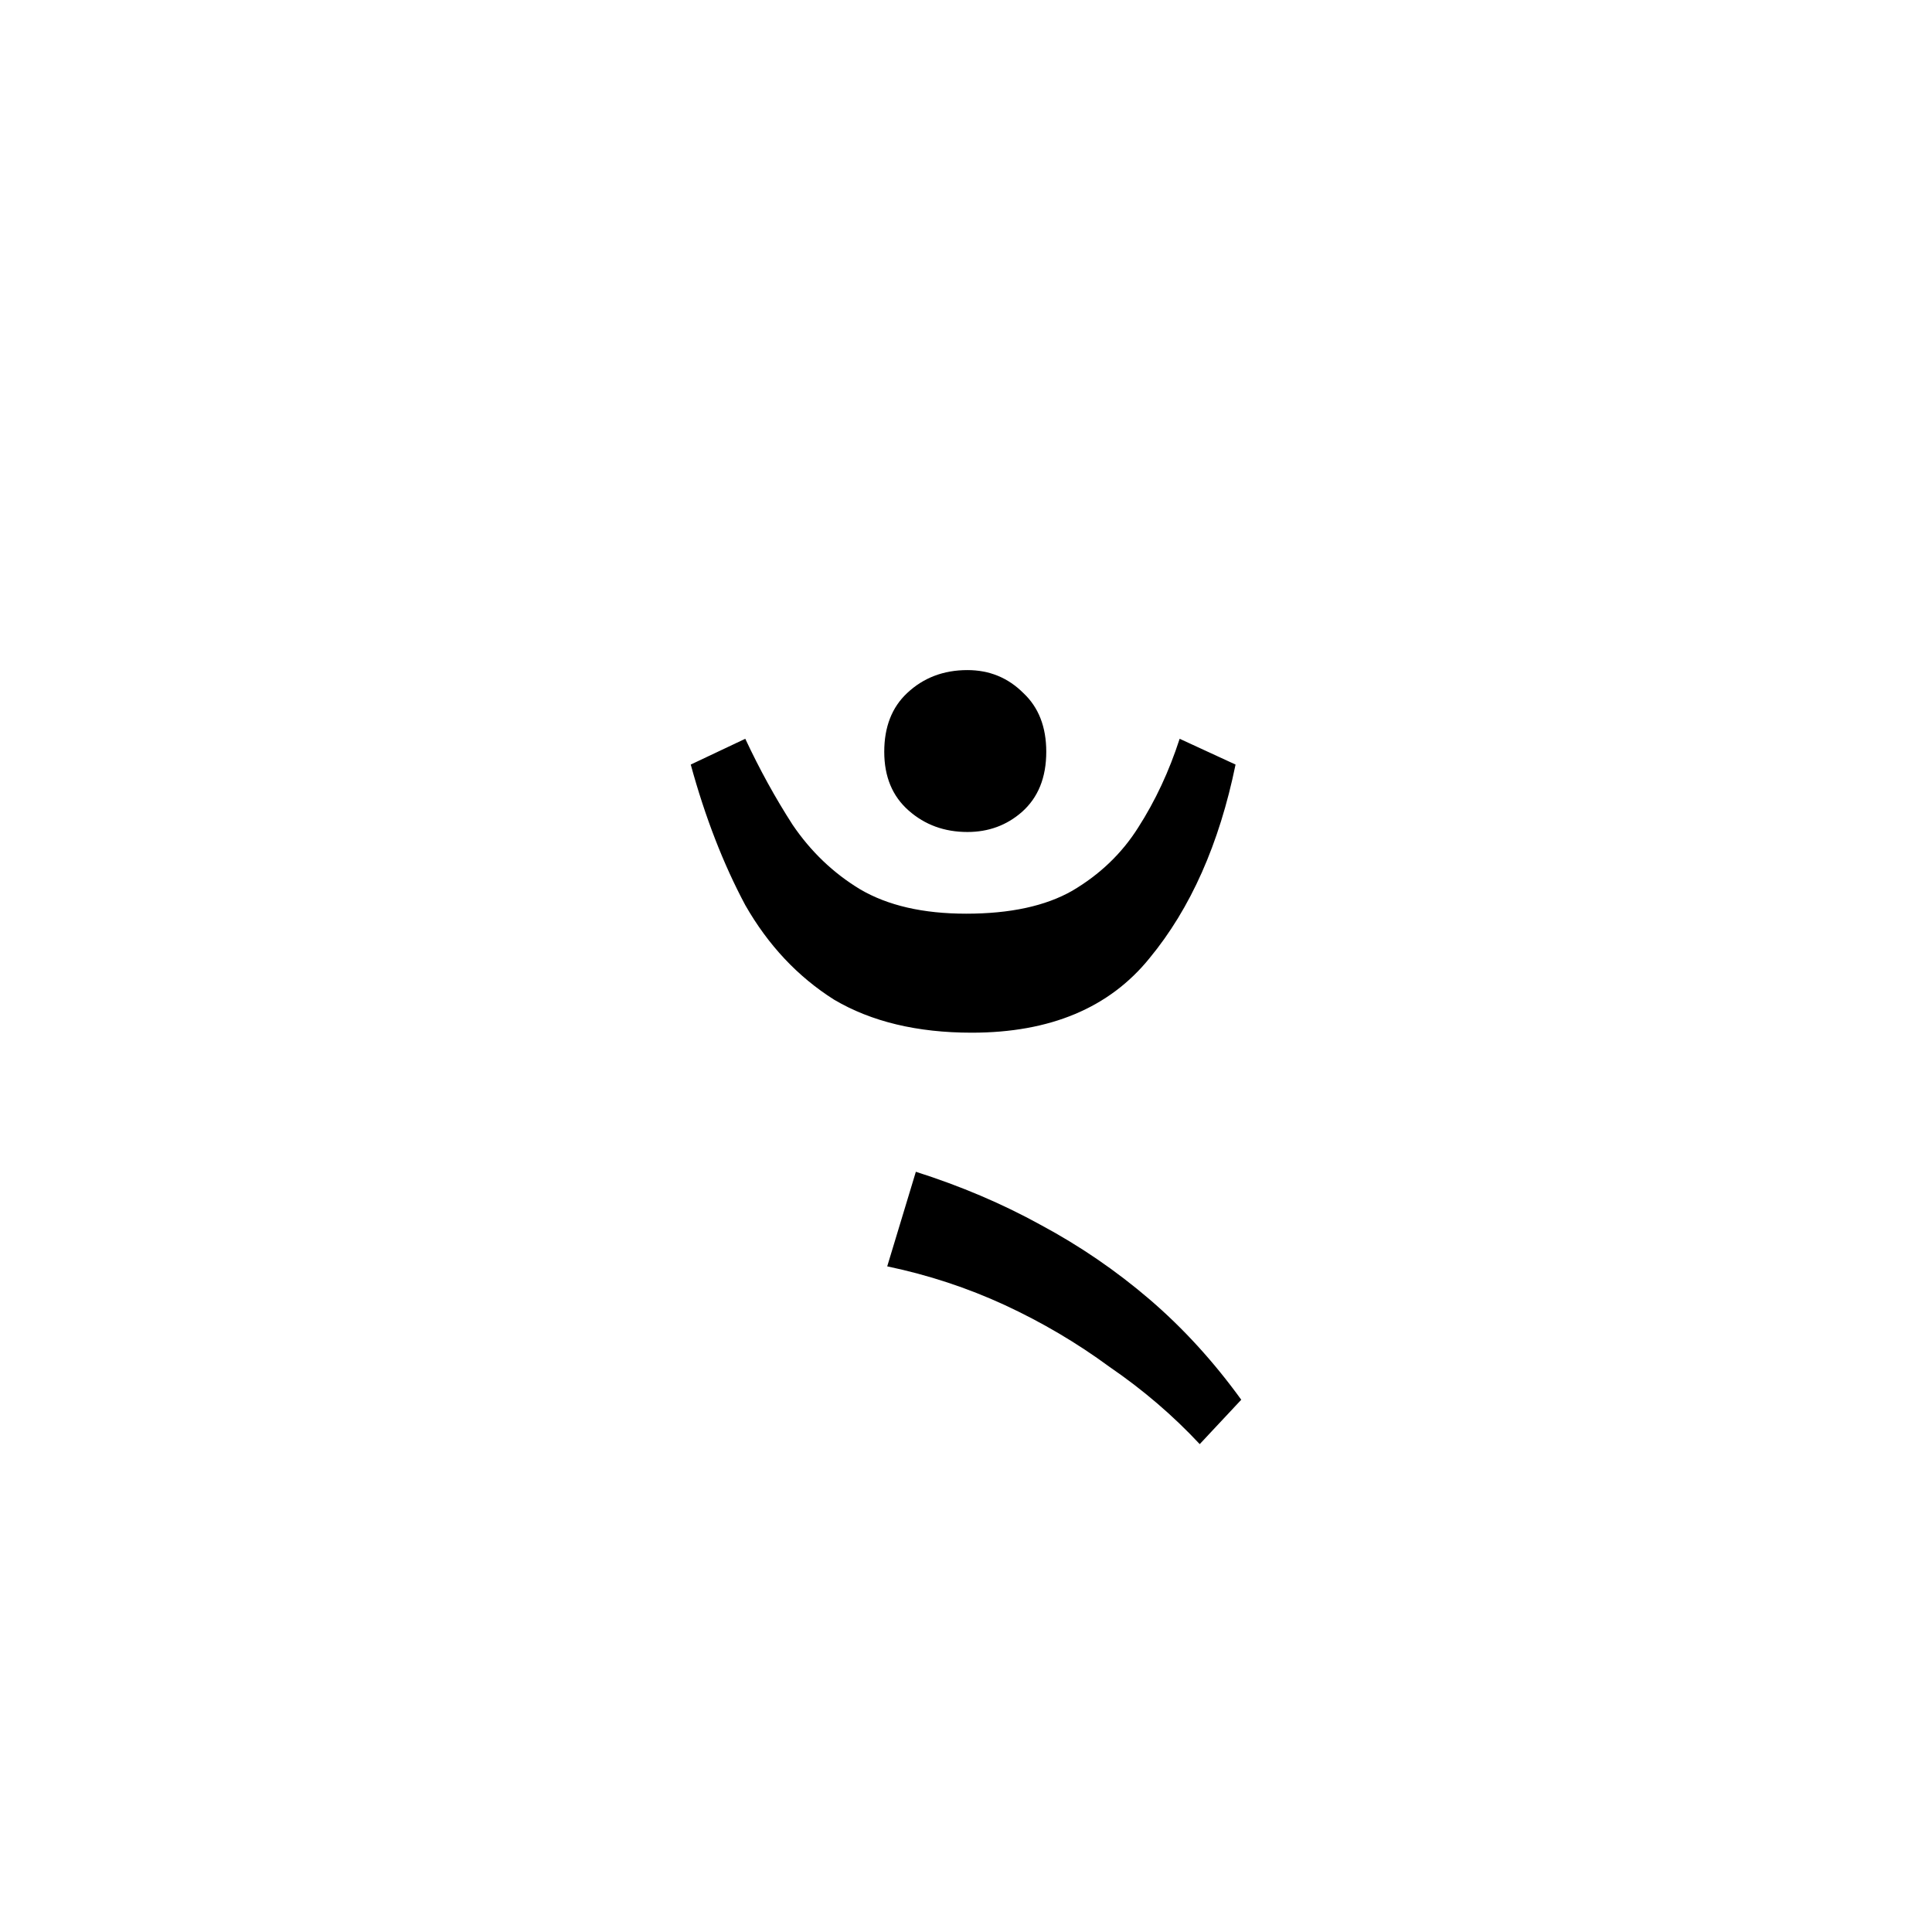 <?xml version="1.0" encoding="UTF-8" standalone="no"?>
<!-- Created with Inkscape (http://www.inkscape.org/) -->

<svg
   width="64"
   height="64"
   viewBox="0 0 16.933 16.933"
   version="1.1"
   id="svg5"
   sodipodi:docname="Bengali ৼ.svg"
   inkscape:version="1.3 (0e150ed6c4, 2023-07-21)"
   xml:space="preserve"
   xmlns:inkscape="http://www.inkscape.org/namespaces/inkscape"
   xmlns:sodipodi="http://sodipodi.sourceforge.net/DTD/sodipodi-0.dtd"
   xmlns="http://www.w3.org/2000/svg"
   xmlns:svg="http://www.w3.org/2000/svg"><sodipodi:namedview
     id="namedview7"
     pagecolor="#505050"
     bordercolor="#eeeeee"
     borderopacity="1"
     inkscape:showpageshadow="0"
     inkscape:pageopacity="0"
     inkscape:pagecheckerboard="0"
     inkscape:deskcolor="#505050"
     inkscape:document-units="mm"
     showgrid="false"
     inkscape:zoom="6.7277217"
     inkscape:cx="63.245779"
     inkscape:cy="28.167039"
     inkscape:window-width="1920"
     inkscape:window-height="991"
     inkscape:window-x="-9"
     inkscape:window-y="-9"
     inkscape:window-maximized="1"
     inkscape:current-layer="layer1"
     showguides="true" /><defs
     id="defs2" /><g
     inkscape:label="Layer 1"
     inkscape:groupmode="layer"
     id="layer1"><path
       style="font-size:12.565px;line-height:0.95;font-family:'Noto Serif Bengali';-inkscape-font-specification:'Noto Serif Bengali';text-align:center;text-anchor:middle;stroke-width:0.131"
       d="m 8.517,9.051 q -0.716,0 -1.206,-0.289 Q 6.833,8.46 6.532,7.933 6.243,7.392 6.054,6.701 L 6.532,6.475 q 0.188,0.402 0.415,0.754 0.239,0.352 0.591,0.565 0.364,0.214 0.93,0.214 0.578,0 0.93,-0.201 Q 9.761,7.593 9.975,7.254 10.201,6.902 10.339,6.475 l 0.49,0.226 Q 10.615,7.744 10.075,8.398 9.547,9.051 8.517,9.051 Z M 8.479,7.292 q -0.302,0 -0.515,-0.188 -0.214,-0.188 -0.214,-0.515 0,-0.327 0.201,-0.515 0.214,-0.201 0.528,-0.201 0.289,0 0.49,0.201 0.201,0.188 0.201,0.515 0,0.339 -0.214,0.528 Q 8.756,7.292 8.479,7.292 Z M 10.515,12.657 Q 10.163,12.28 9.723,11.979 9.296,11.665 8.806,11.438 8.316,11.212 7.776,11.099 l 0.251,-0.829 q 0.591,0.188 1.093,0.465 0.515,0.276 0.955,0.653 0.44,0.377 0.804,0.88 z"
       id="text1"
       aria-label="ৼ" /></g></svg>
